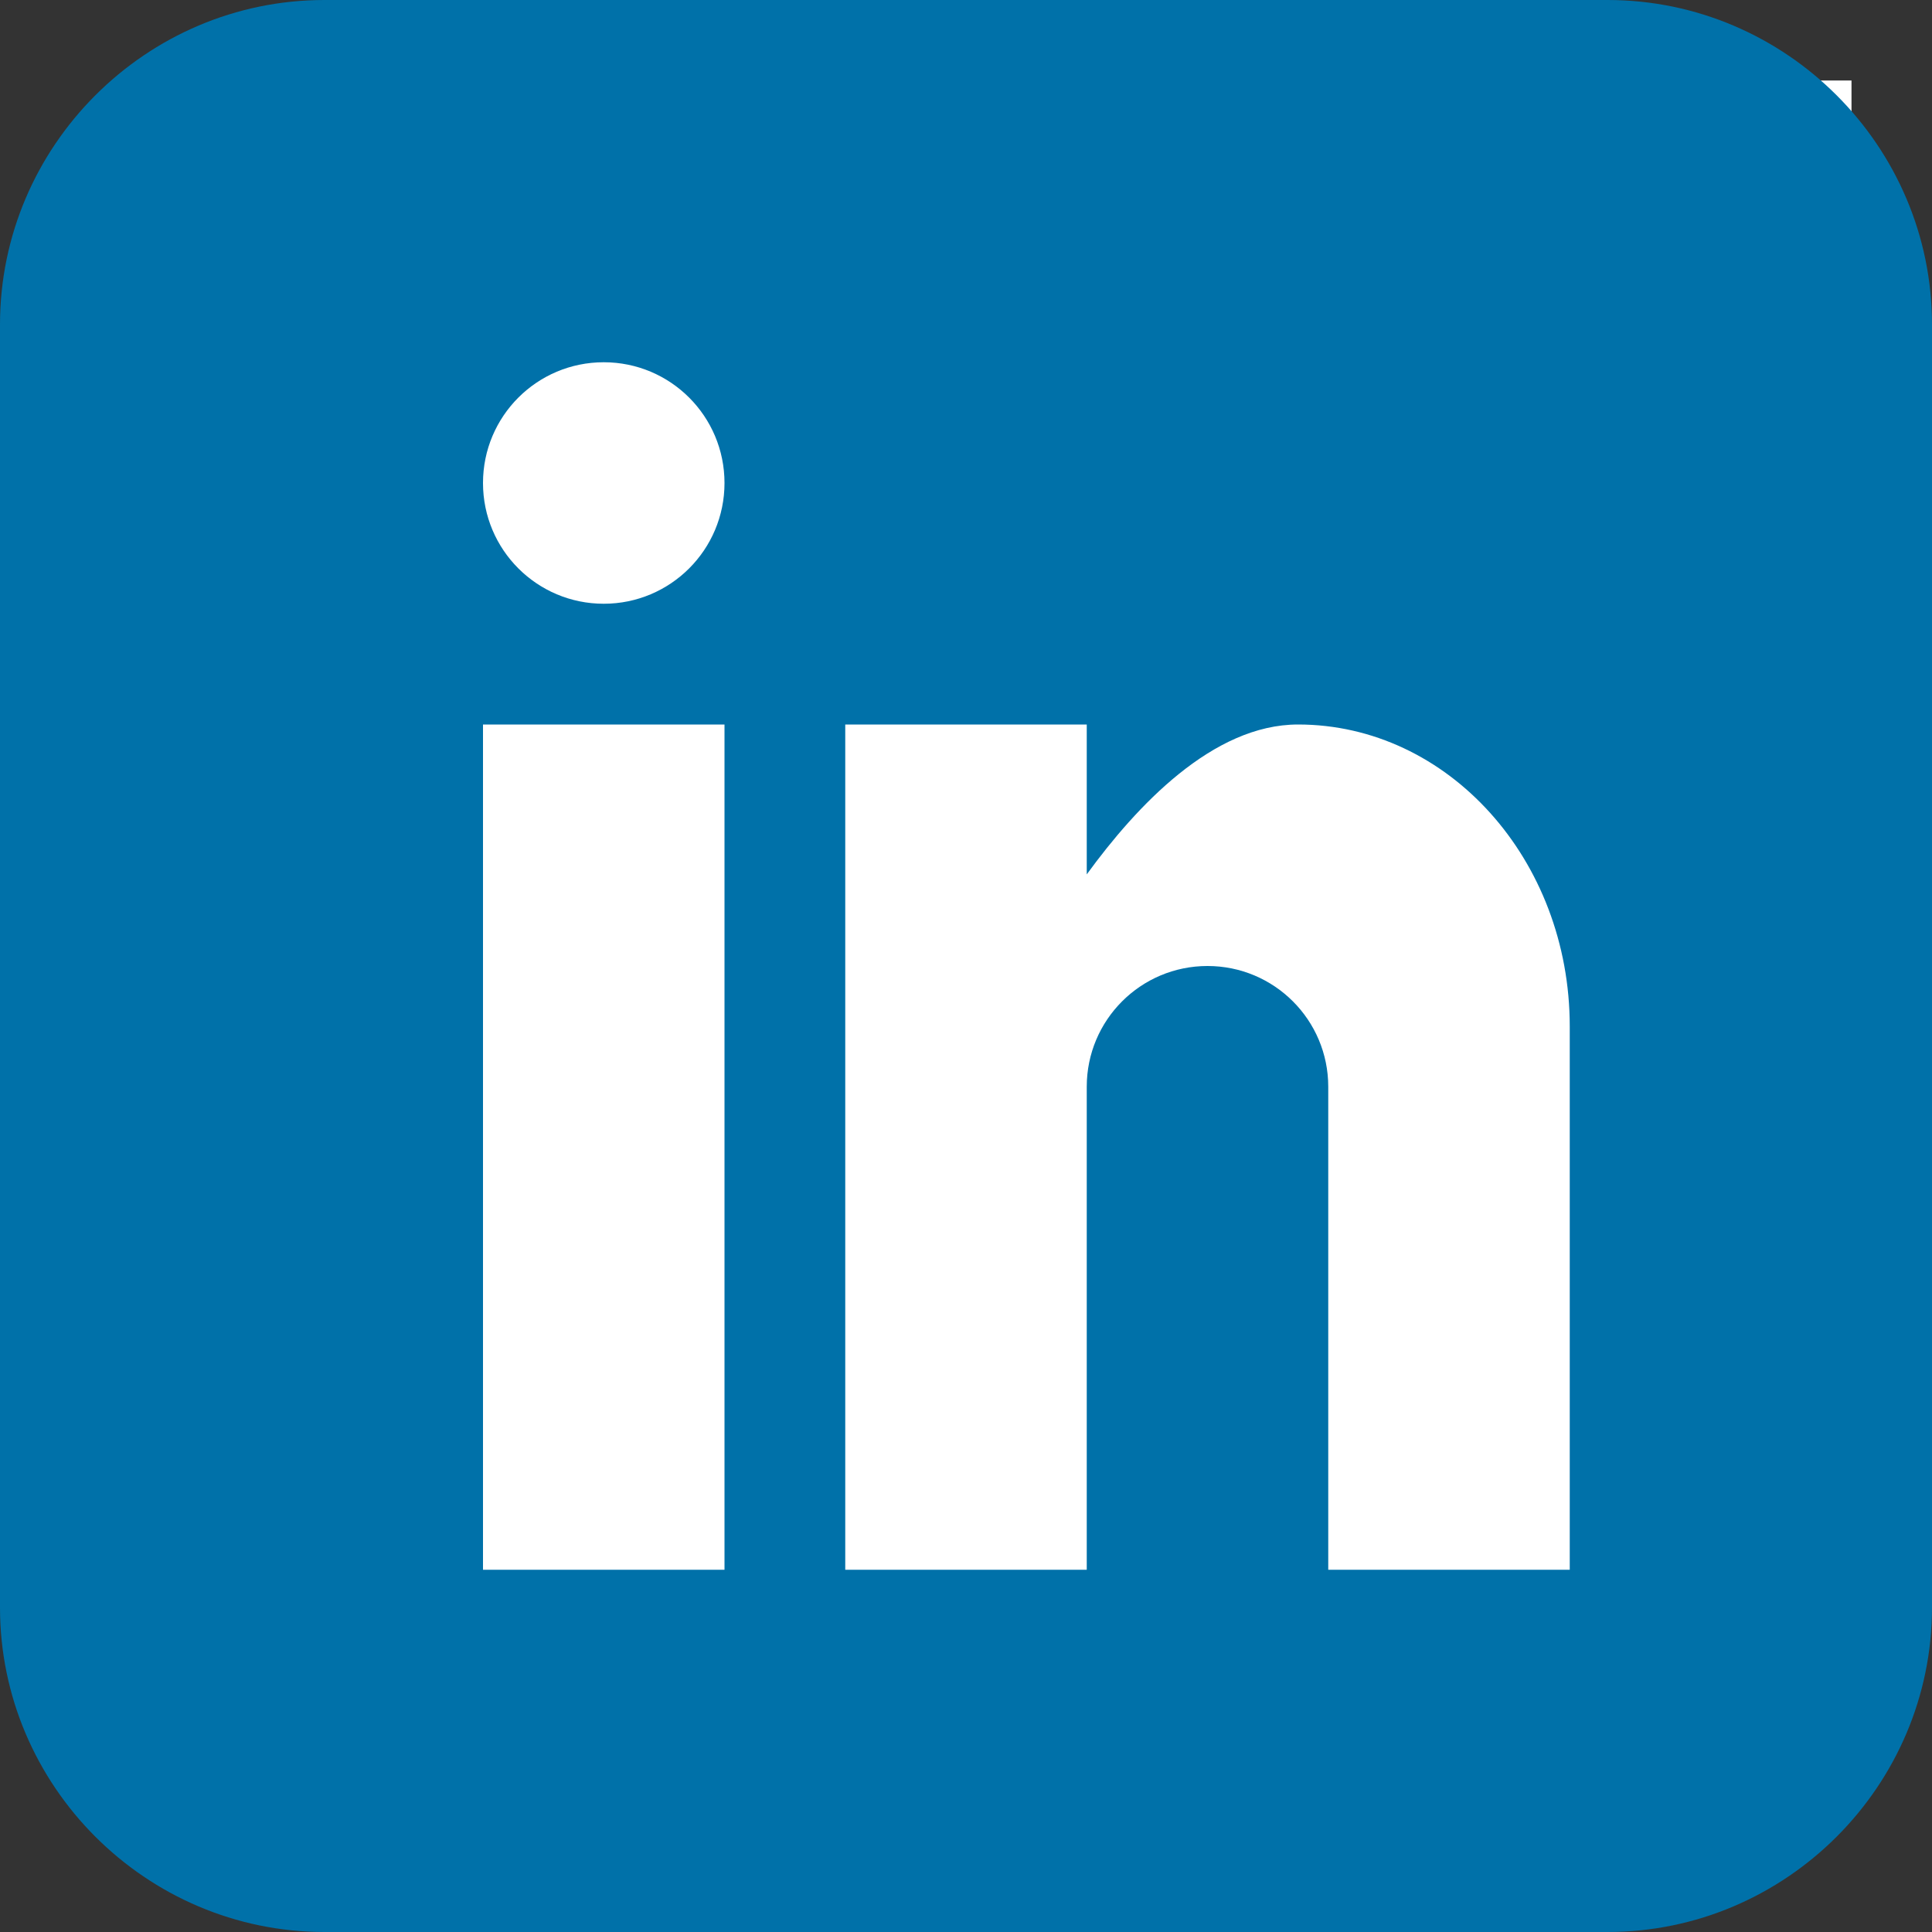 <svg xmlns="http://www.w3.org/2000/svg" xmlns:xlink="http://www.w3.org/1999/xlink" fill="none" version="1.1" width="24" height="24" viewBox="0 0 24 24"><rect x="0" y="0" width="24" height="24" fill="#333333" stroke="none"/><g><g><rect x="3" y="1" width="20" height="19" rx="0" fill="#FFFFFF" fill-opacity="1"/></g><g><path d="M19.969,0L4.031,0C1.814,0,0,1.814,0,4.031L0,19.969C0,22.186,1.814,24,4.031,24L19.969,24C22.186,24,24,22.186,24,19.969L24,4.031C24,1.814,22.186,0,19.969,0ZM9,19.5L6,19.5L6,9L9,9L9,19.5ZM7.5,7.5C6.671,7.5,6,6.829,6,6C6,5.171,6.671,4.5,7.5,4.5C8.329,4.5,9,5.171,9,6C9,6.829,8.329,7.5,7.5,7.5ZM19.5,19.5L16.5,19.5L16.5,13.5C16.5,12.671,15.829,12,15,12C14.171,12,13.5,12.671,13.5,13.5L13.5,19.5L10.5,19.5L10.5,9L13.5,9L13.5,10.862C14.119,10.012,15.065,9,16.125,9C17.989,9,19.5,10.679,19.5,12.75L19.5,19.5Z" fill="#0071A9" fill-opacity="1"/></g></g></svg>